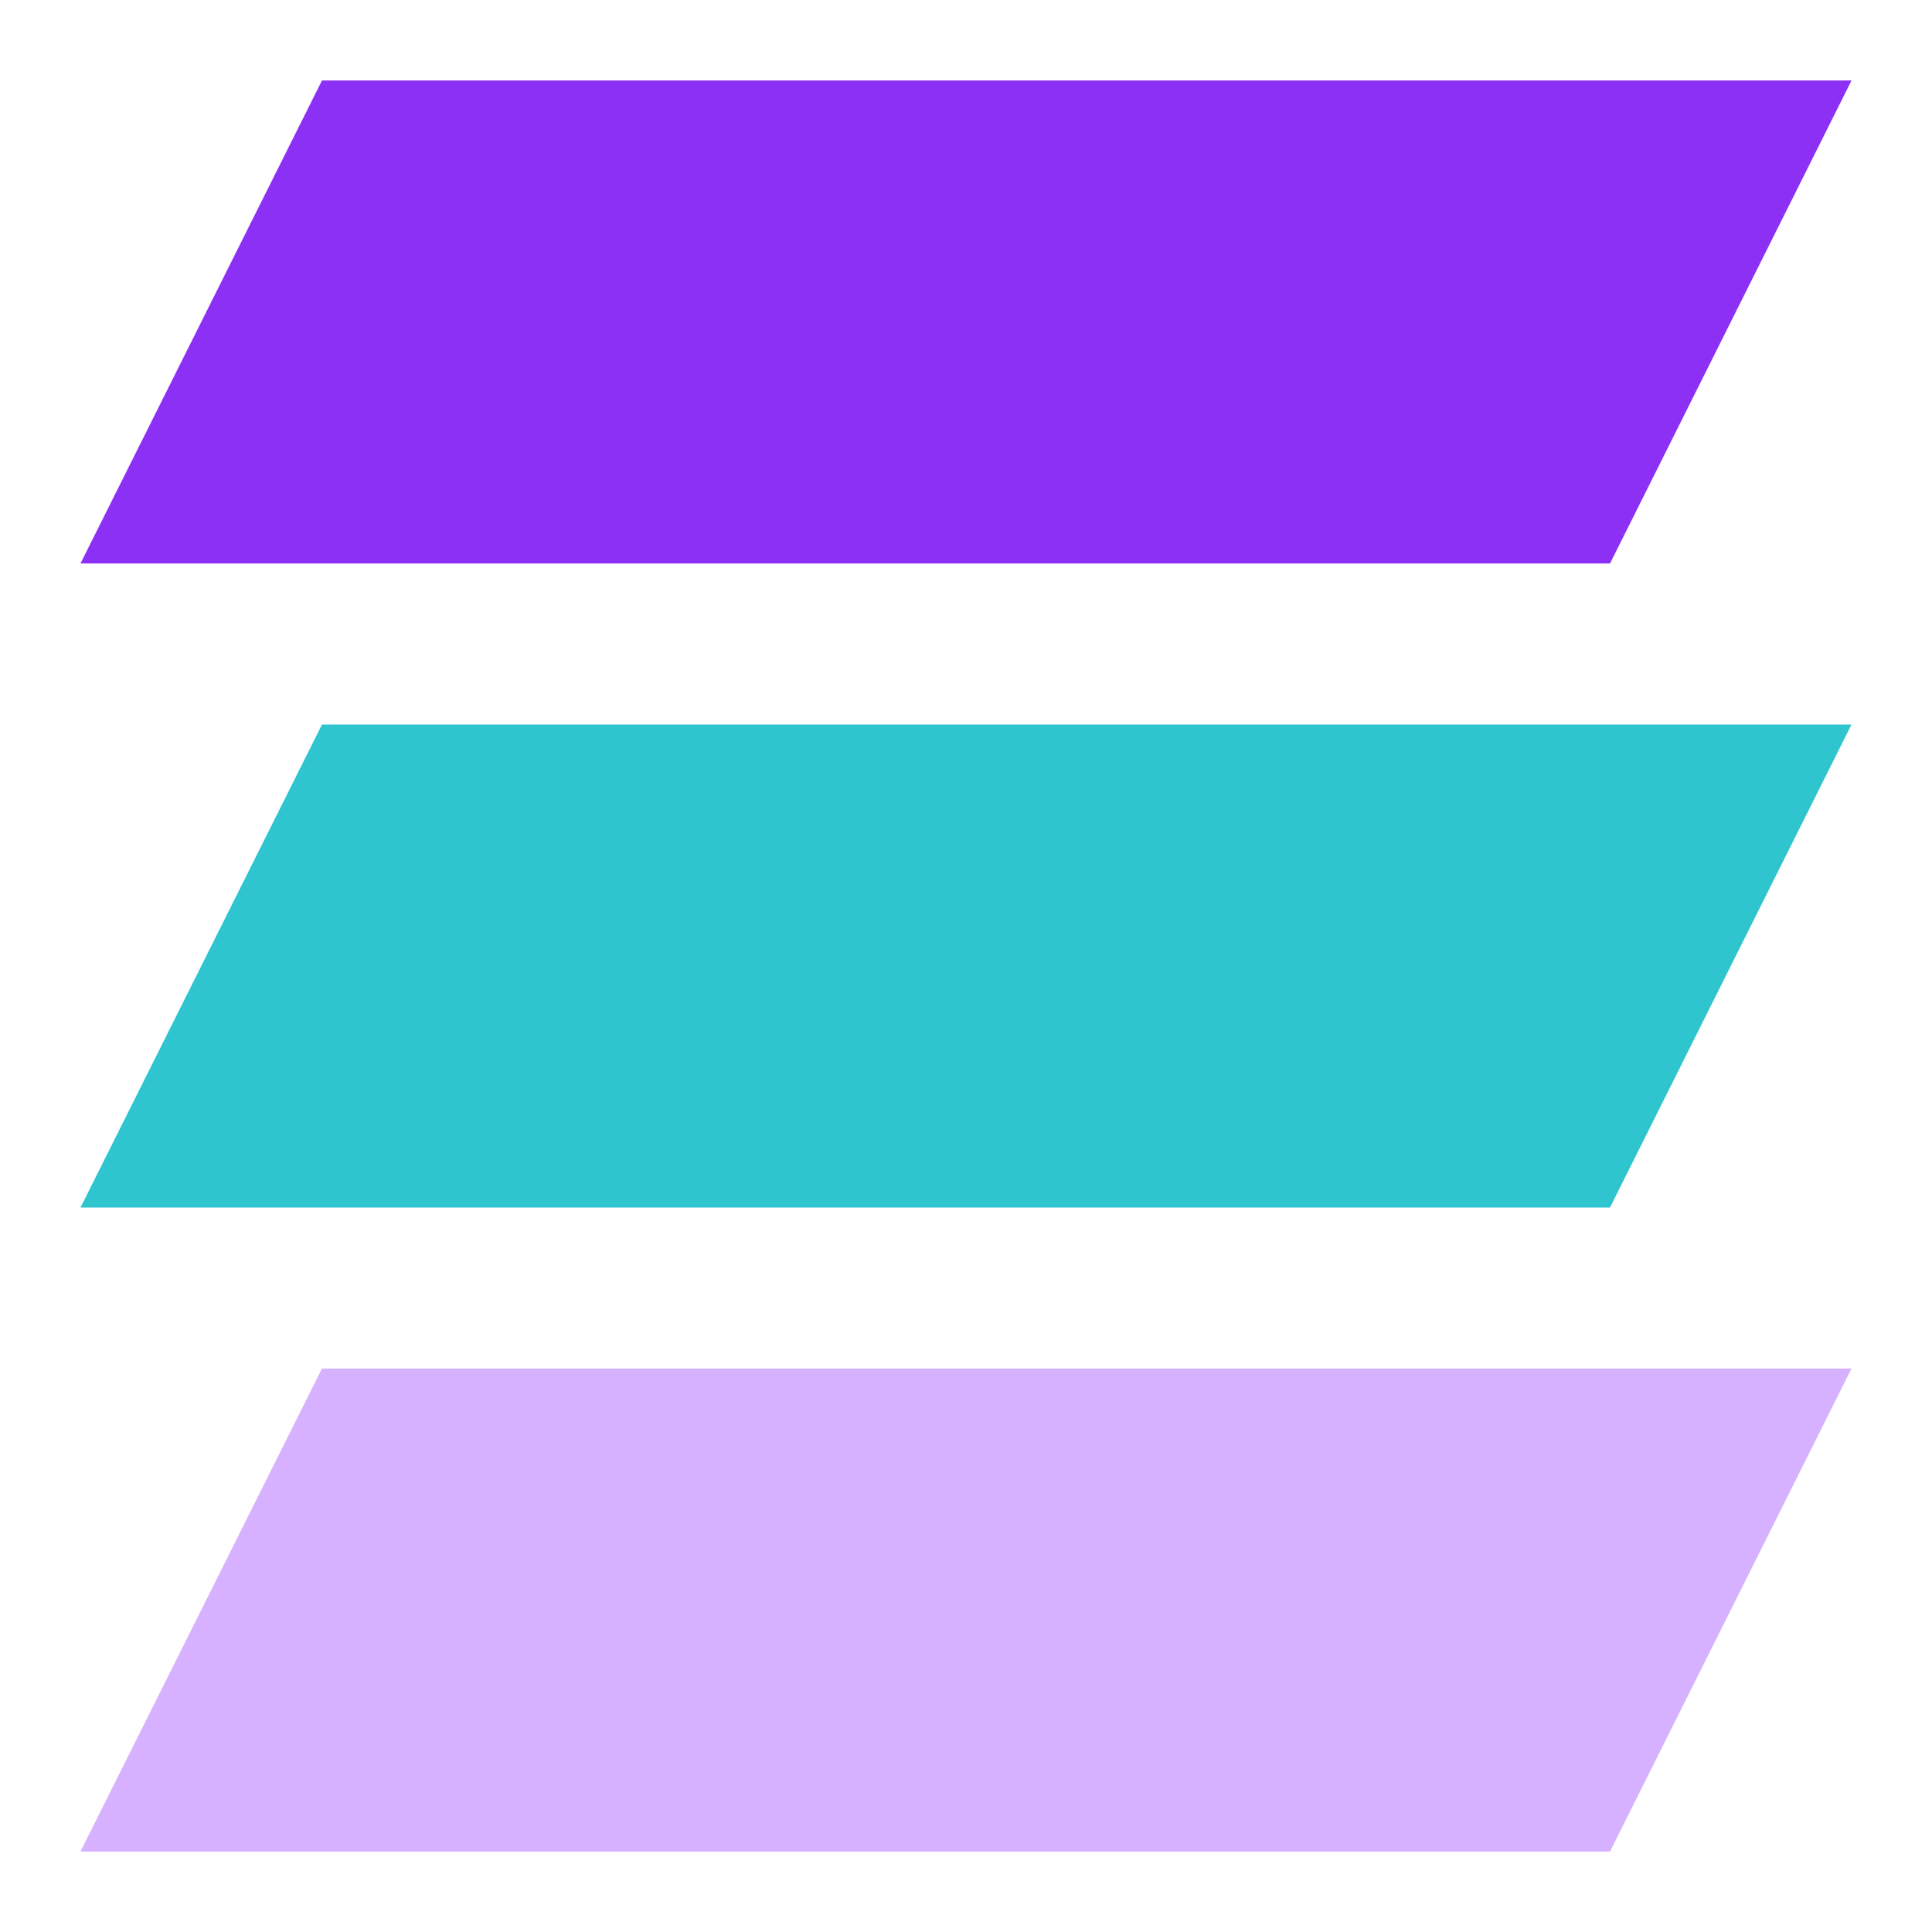<svg width="32" height="32" viewBox="0 0 32 32" fill="none" xmlns="http://www.w3.org/2000/svg">
    <path d="M5.333 1.333H30.667L26.667 9.333H1.333L5.333 1.333Z" fill="#8C30F5" />
    <path d="M5.333 12H30.667L26.667 20H1.333L5.333 12Z" fill="#2EC5CE" />
    <path d="M5.333 22.667H30.667L26.667 30.667H1.333L5.333 22.667Z" fill="#D6B1FF" />
</svg>